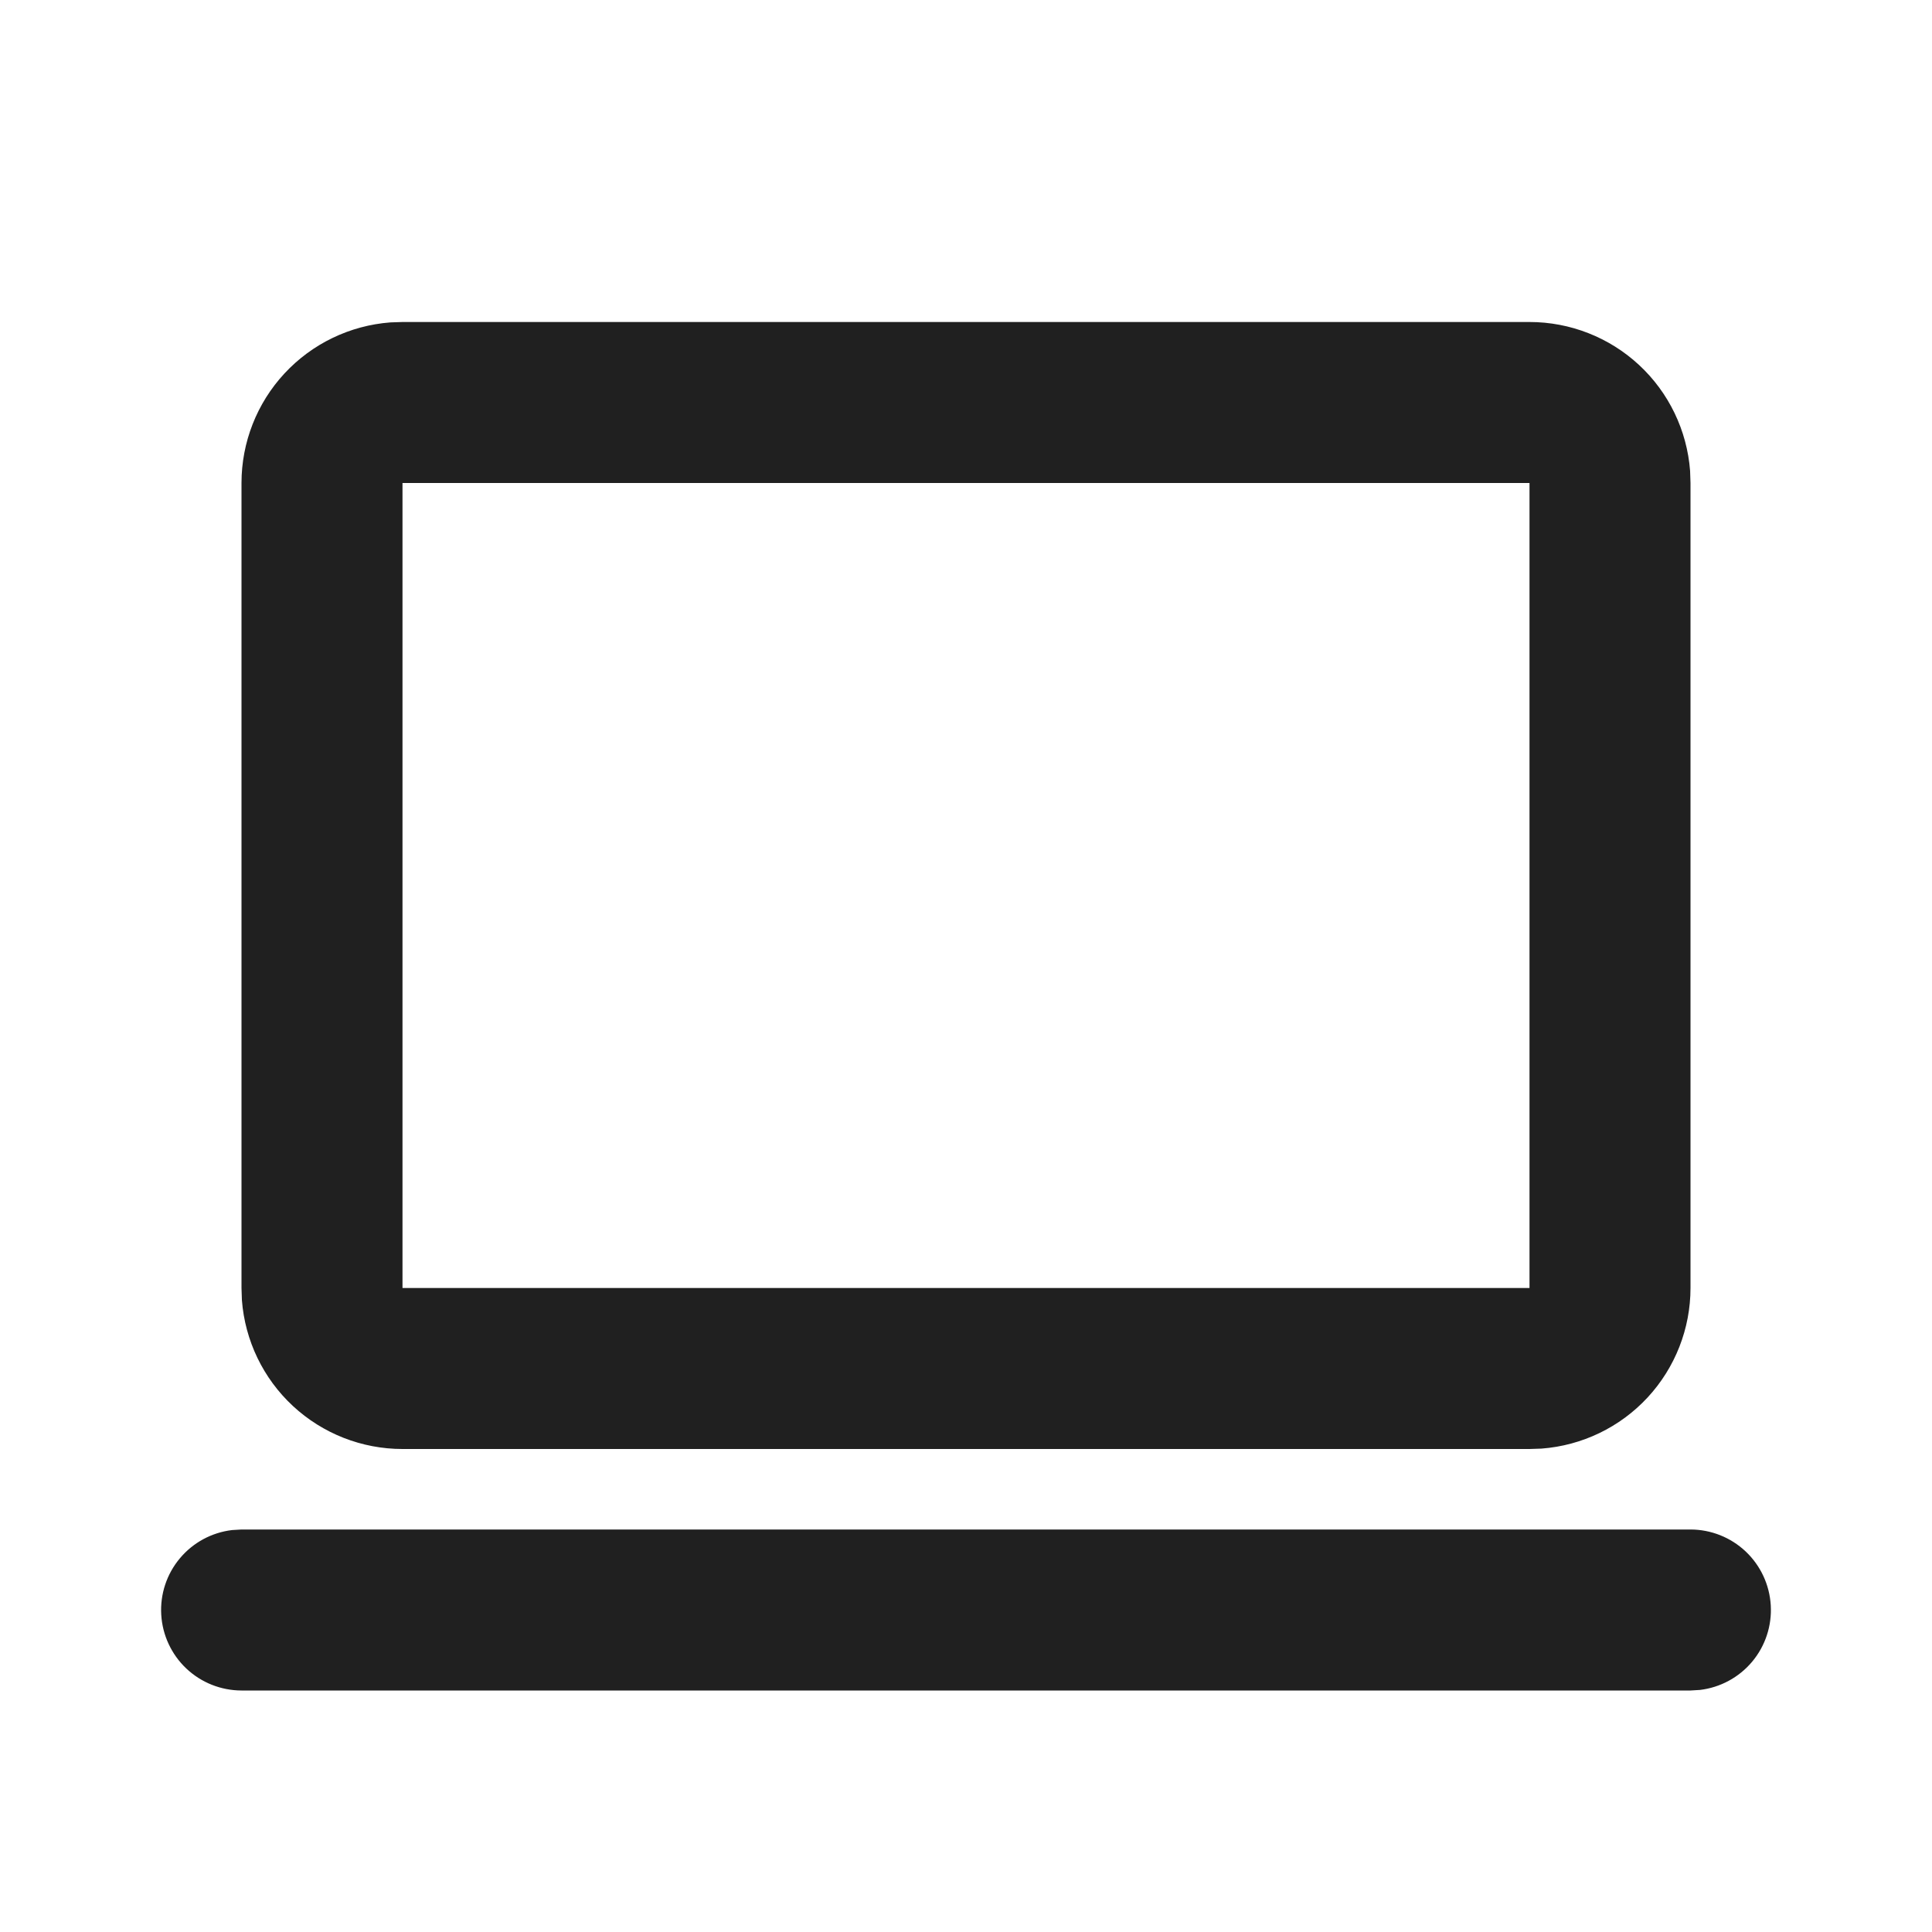 <svg width="48" height="48" viewBox="0 0 48 48" fill="none" xmlns="http://www.w3.org/2000/svg">
<path fill-rule="evenodd" clip-rule="evenodd" d="M42 38C42.51 38.001 43 38.196 43.371 38.546C43.741 38.896 43.964 39.374 43.994 39.883C44.024 40.392 43.859 40.893 43.532 41.284C43.204 41.675 42.74 41.926 42.234 41.986L42 42H6C5.49 41.999 5 41.804 4.629 41.454C4.259 41.104 4.036 40.626 4.006 40.117C3.976 39.608 4.141 39.107 4.469 38.716C4.796 38.325 5.26 38.074 5.766 38.014L6 38H42ZM38 8C39.009 8 39.981 8.381 40.721 9.067C41.461 9.753 41.914 10.694 41.99 11.7L42 12V32C42 33.009 41.619 33.981 40.933 34.721C40.247 35.461 39.306 35.914 38.3 35.99L38 36H10C8.991 36 8.019 35.619 7.279 34.933C6.539 34.247 6.086 33.306 6.01 32.3L6 32V12C6 10.991 6.381 10.019 7.067 9.279C7.753 8.539 8.694 8.086 9.7 8.01L10 8H38ZM38 12H10V32H38V12Z" fill="#202020"/>
</svg>
